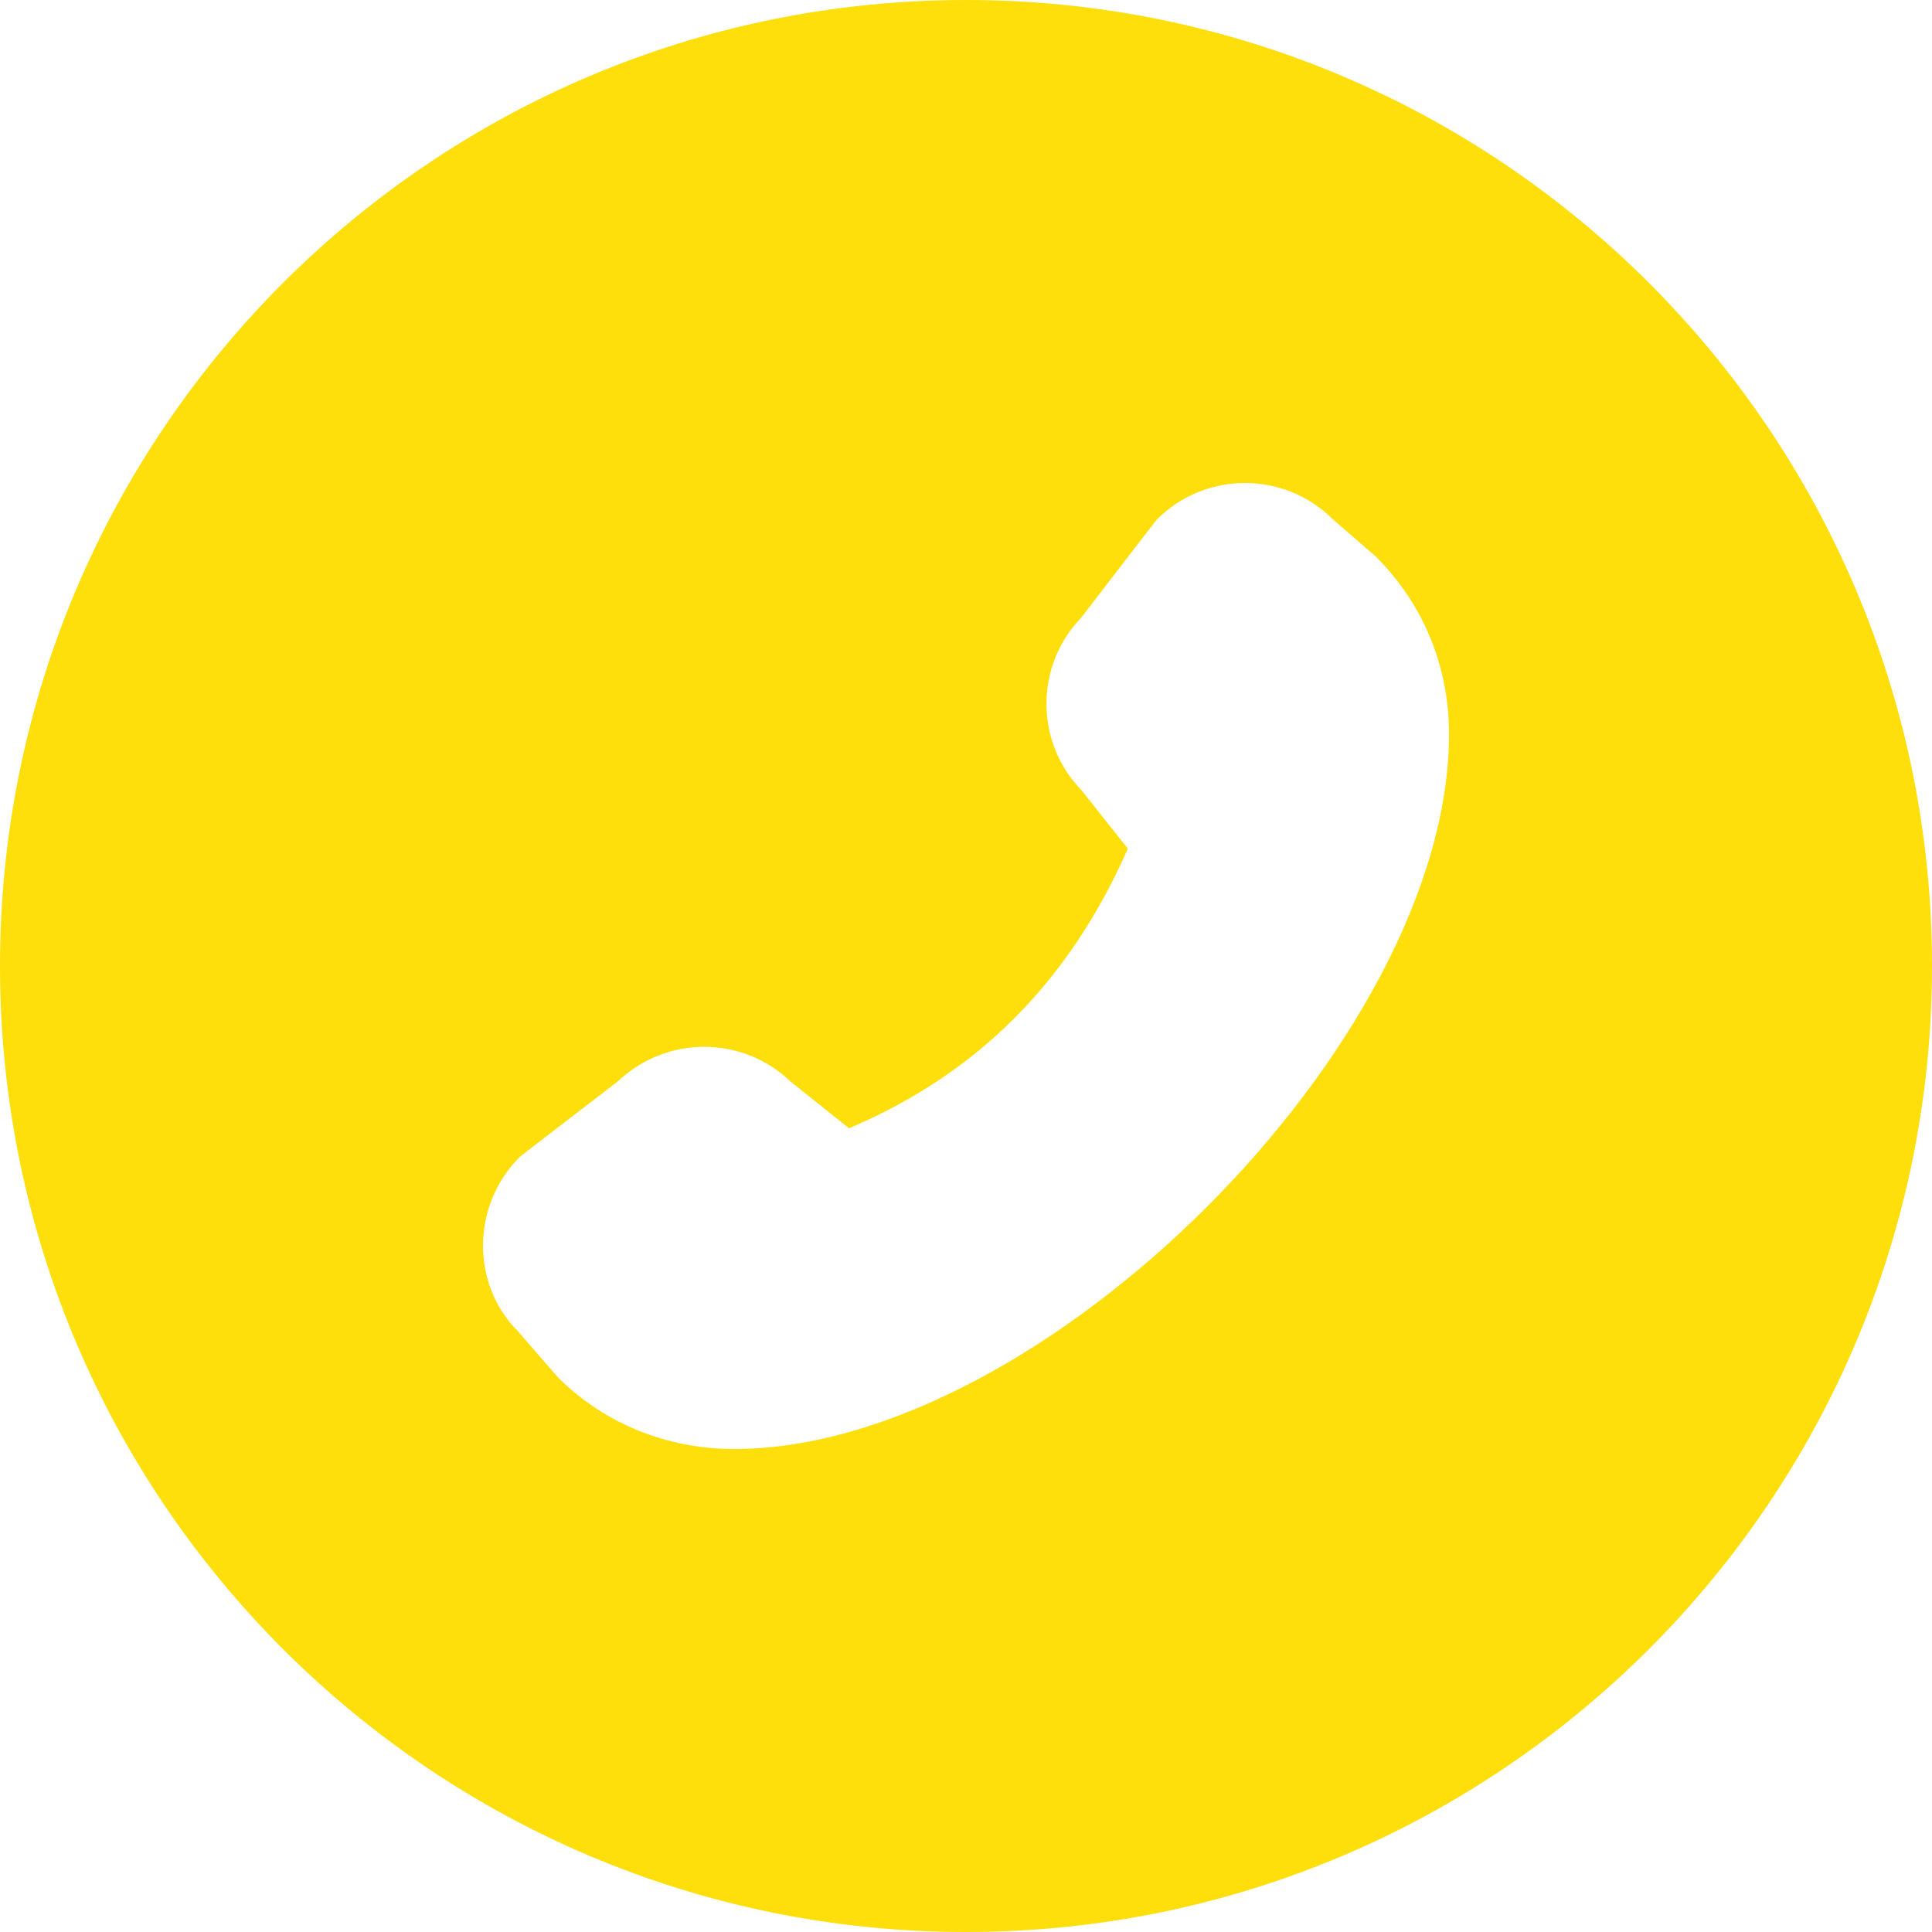 <svg width="32" height="32" viewBox="0 0 32 32" fill="none" xmlns="http://www.w3.org/2000/svg">
<g id="Frame" clip-path="url(#clip0_2930_517)">
<path id="Subtract" fill-rule="evenodd" clip-rule="evenodd" d="M0 16C0 24.835 7.165 32 16 32C24.835 32 32 24.835 32 16C32 7.165 24.835 0 16 0C7.165 0 0 7.165 0 16ZM12.162 24C17.248 24 24 17.255 24 12.164V12.157C24 11.044 23.58 10.004 22.78 9.211L22.08 8.605C21.274 7.798 19.967 7.798 19.161 8.605C19.141 8.625 17.908 10.231 17.908 10.231C17.141 11.024 17.141 12.29 17.908 13.083L18.681 14.056C17.708 16.262 16.195 17.782 14.062 18.688L13.088 17.909C12.295 17.149 11.035 17.149 10.236 17.909C10.236 17.909 8.629 19.142 8.609 19.162C7.803 19.968 7.803 21.274 8.576 22.047L9.242 22.814C10.009 23.58 11.049 24 12.162 24Z" fill="#FEDE0B"/>
</g>
<defs>
<clipPath id="clip0_2930_517">
<rect width="32" height="32" fill="white"/>
</clipPath>
</defs>
</svg>
